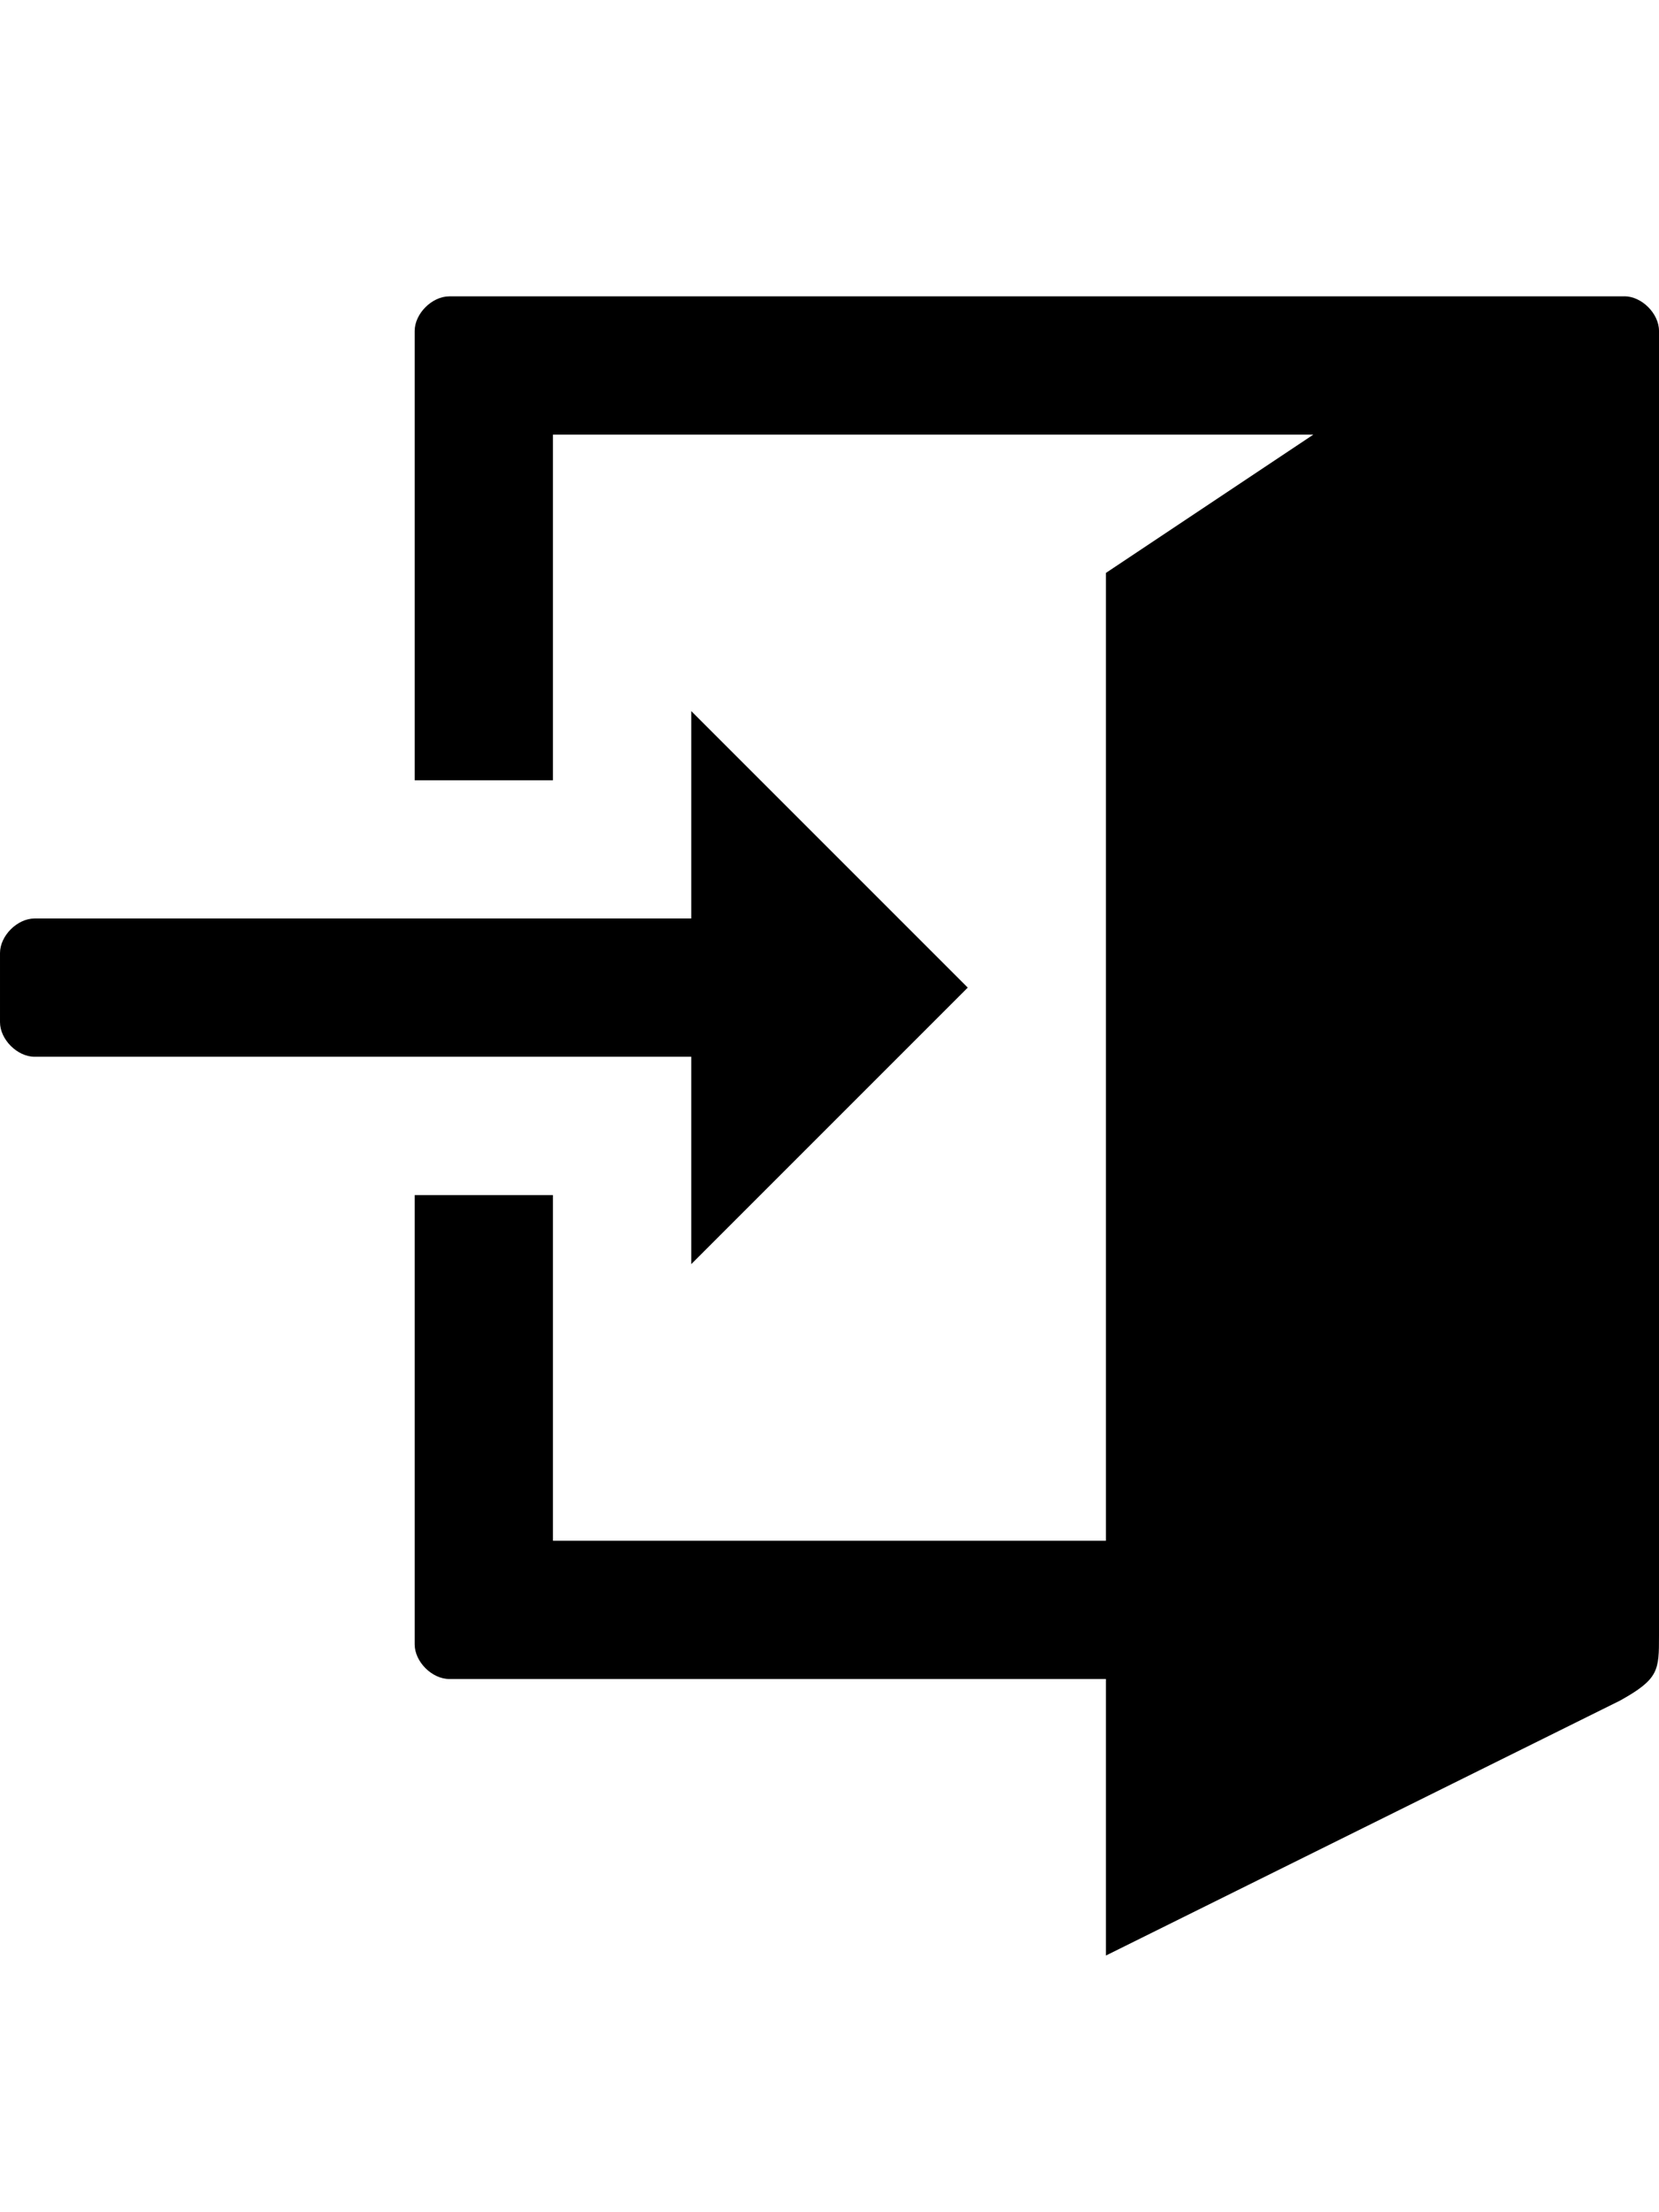 <!-- Generated by IcoMoon.io -->
<svg version="1.1" xmlns="http://www.w3.org/2000/svg" width="24" height="32" viewBox="0 0 24 32">
<title>log-in</title>
<path d="M10 18.286v-3h-9.5c-0.25 0-0.5-0.25-0.5-0.5v-1c0-0.25 0.25-0.5 0.5-0.5h9.5v-3l4 4zM23.5 4.286c0.25 0 0.5 0.25 0.5 0.5v18.875c0 0.5 0 0.625-0.563 0.938l-7.438 3.688v-4h-9.5c-0.25 0-0.5-0.25-0.5-0.5v-6.5h2v5h8v-14l3-2h-11v5h-2v-6.5c0-0.25 0.25-0.5 0.5-0.5h17z"></path>
</svg>

